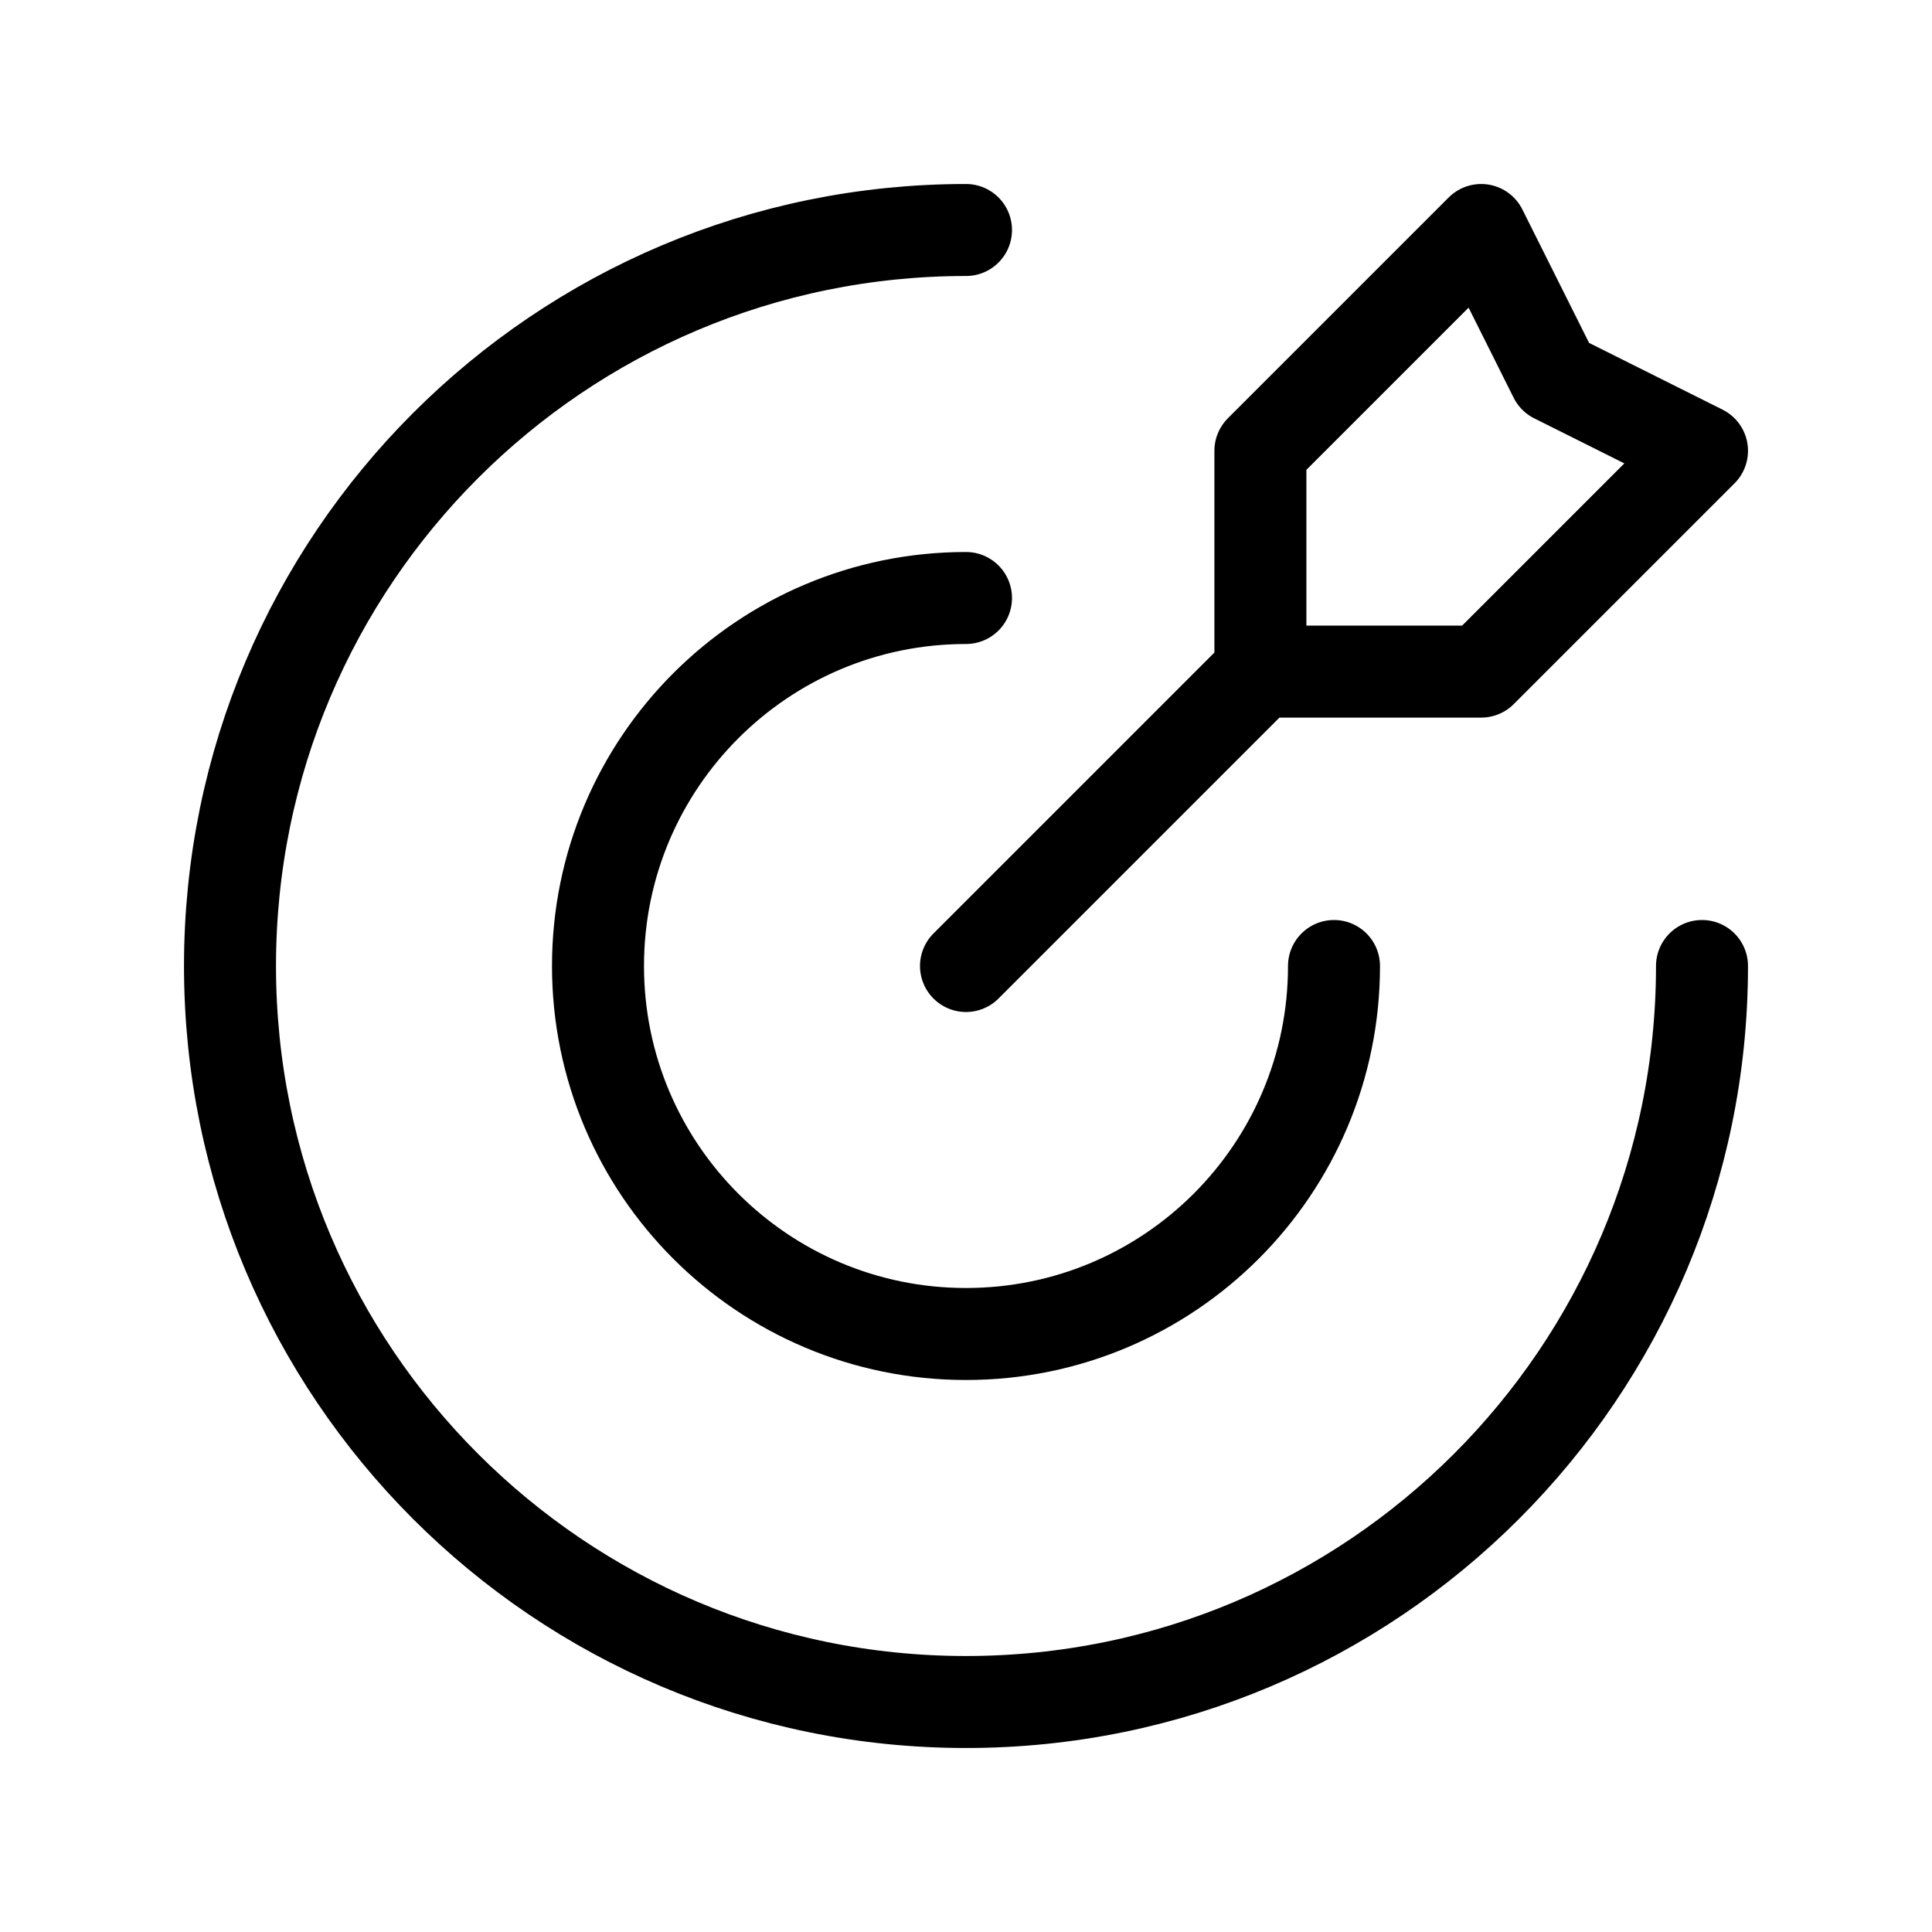 <svg xmlns="http://www.w3.org/2000/svg" width="42" height="42" viewBox="0 0 42 42" fill="none"><path d="M27.4 14.6V9.8L32.2 5L33.8 8.2L37 9.8L32.2 14.6H27.4ZM27.4 14.6L21 21M37 21C37 29.837 29.837 37 21 37C12.163 37 5 29.837 5 21C5 12.163 12.163 5 21 5M29 21C29 25.418 25.418 29 21 29C16.582 29 13 25.418 13 21C13 16.582 16.582 13 21 13" stroke="black" stroke-width="2" stroke-linecap="round" stroke-linejoin="round"></path></svg>